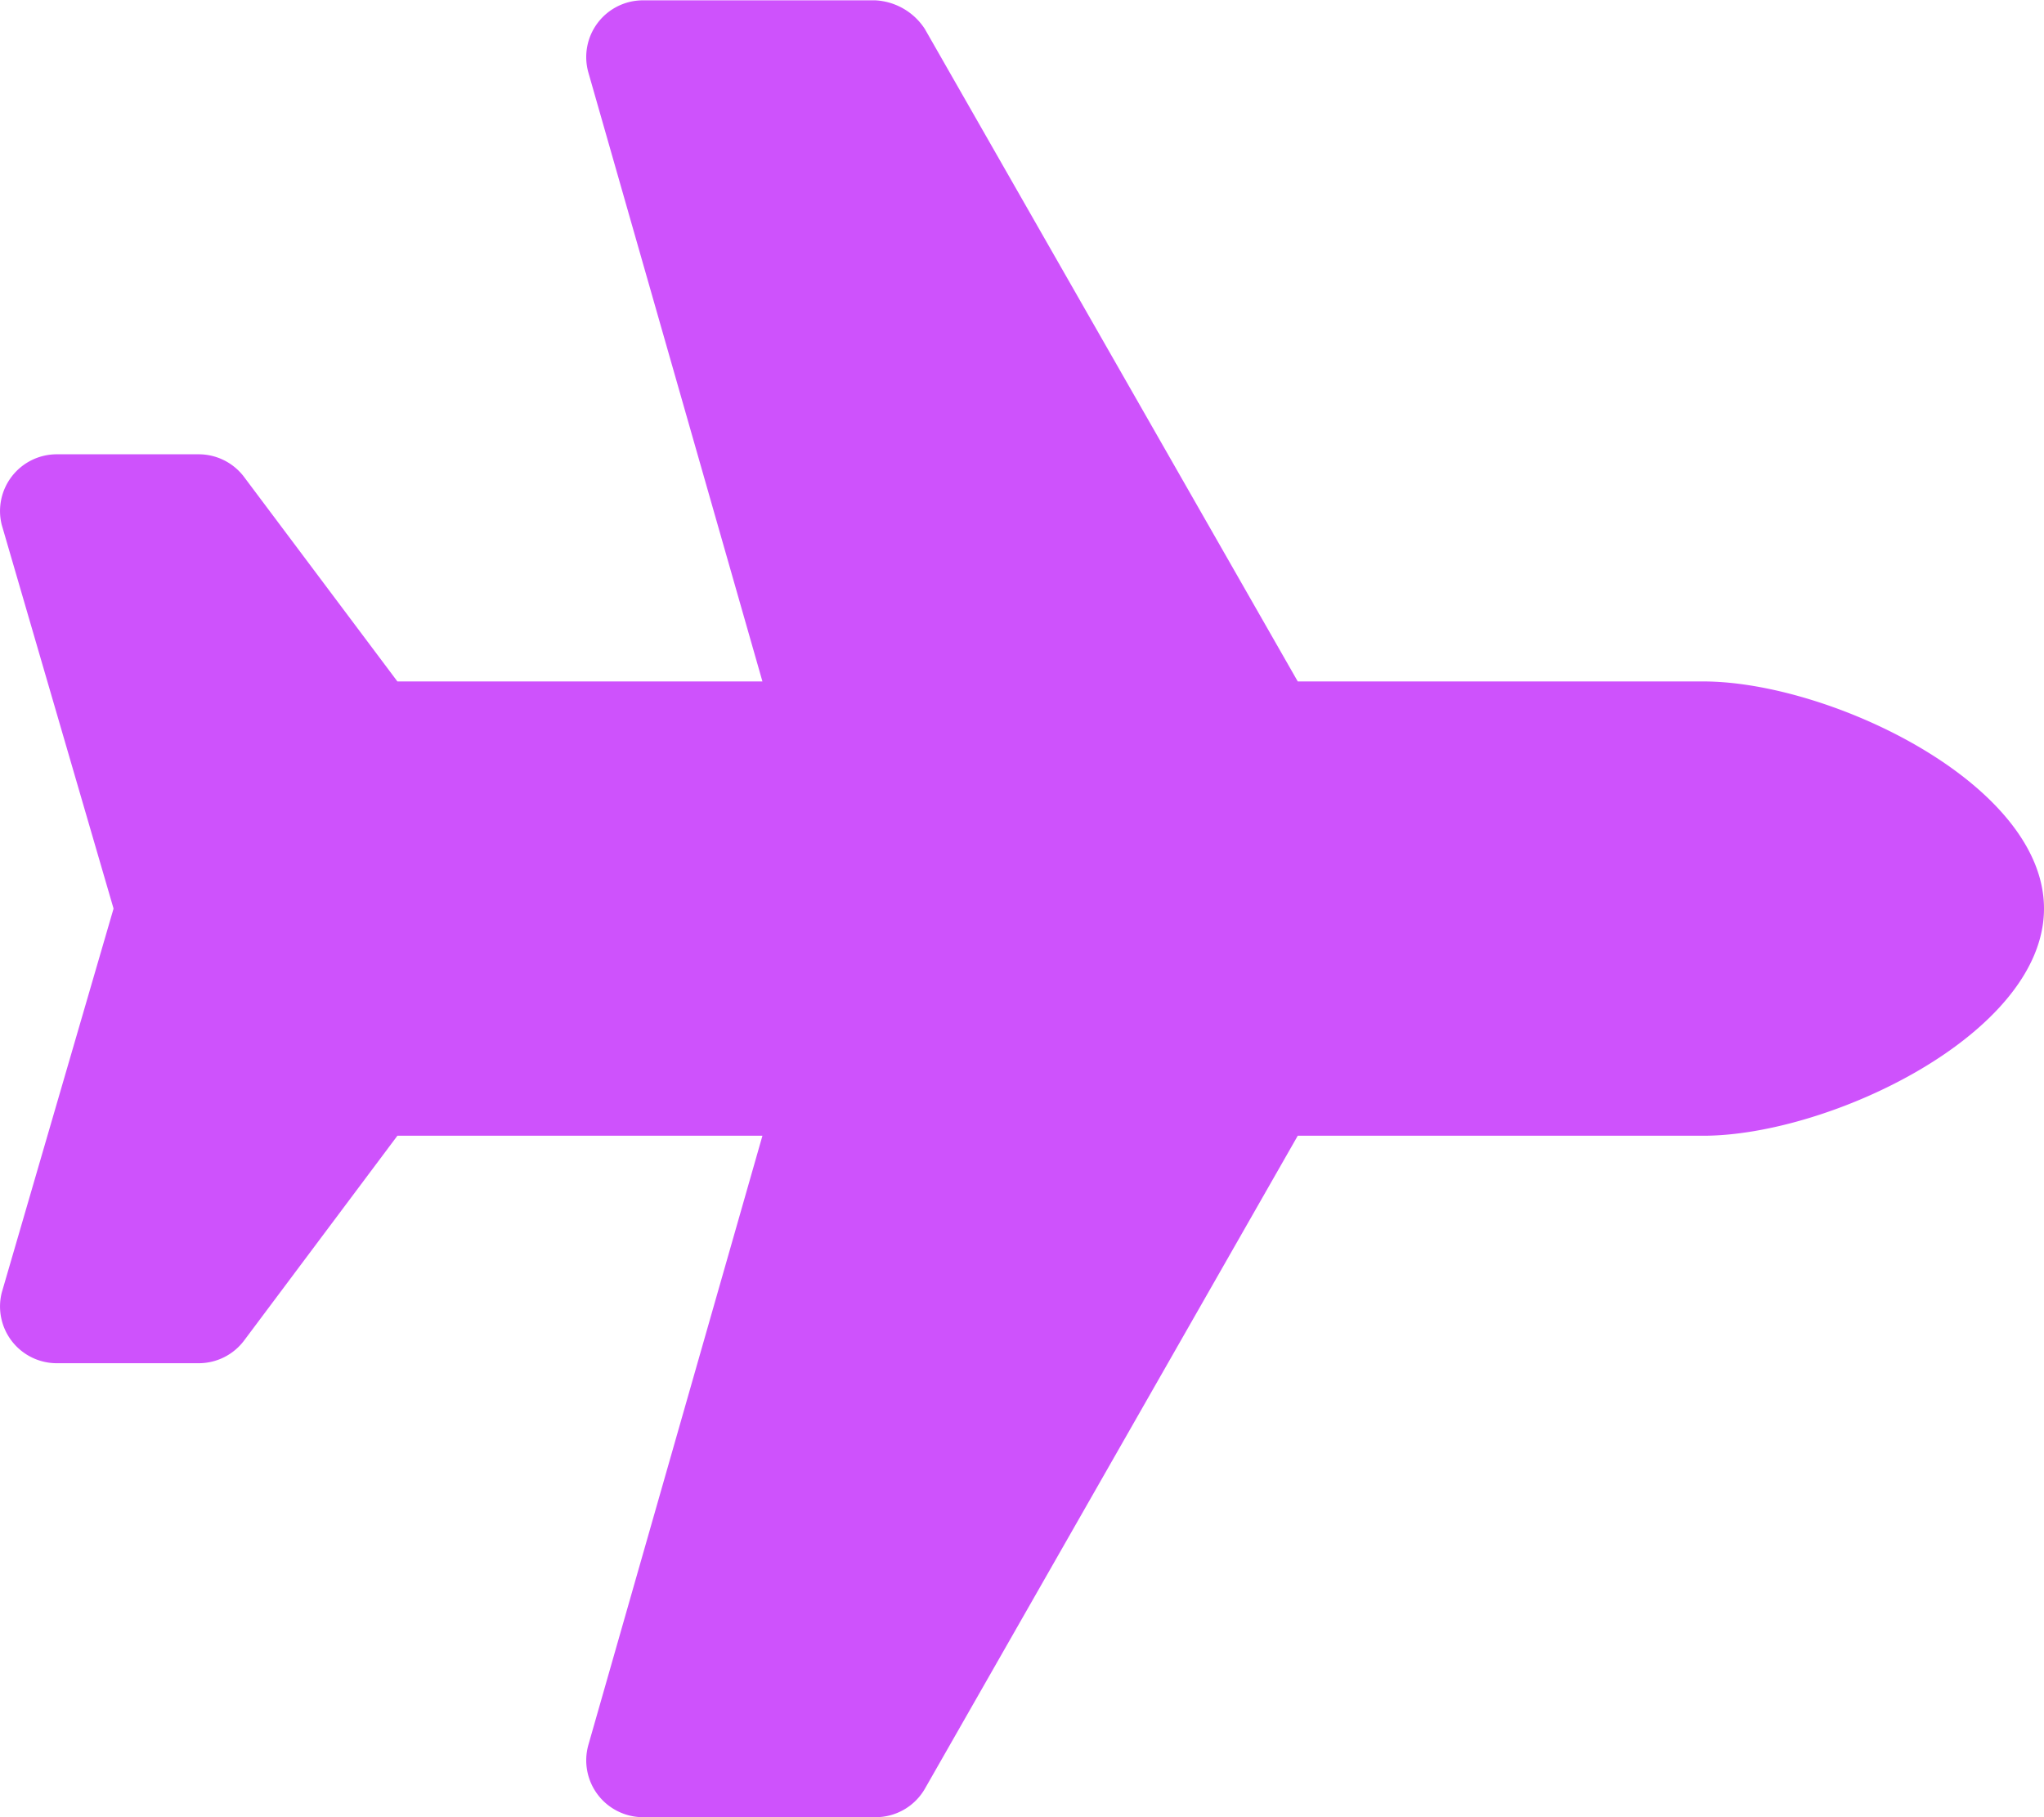 <svg xmlns="http://www.w3.org/2000/svg" width="24.75" height="22" viewBox="0 0 24.75 22">
  <path id="Path_130085" data-name="Path 130085" d="M8.25-11H3.339l-4.516-7.9a.761.761,0,0,0-.6-.346H-4.589a.687.687,0,0,0-.661.876L-3.143-11h-4.42l-1.856-2.475a.688.688,0,0,0-.55-.275h-1.718a.687.687,0,0,0-.667.854L-11-8.25-12.354-3.6a.687.687,0,0,0,.667.854h1.718a.687.687,0,0,0,.55-.275L-7.563-5.5h4.42L-5.25,1.873a.688.688,0,0,0,.661.877h2.814a.688.688,0,0,0,.6-.346L3.339-5.5H8.25c1.519,0,4.125-1.231,4.125-2.75S9.769-11,8.25-11Z" transform="translate(12.375 19.25)" fill="#CE52FC"/>
</svg>
